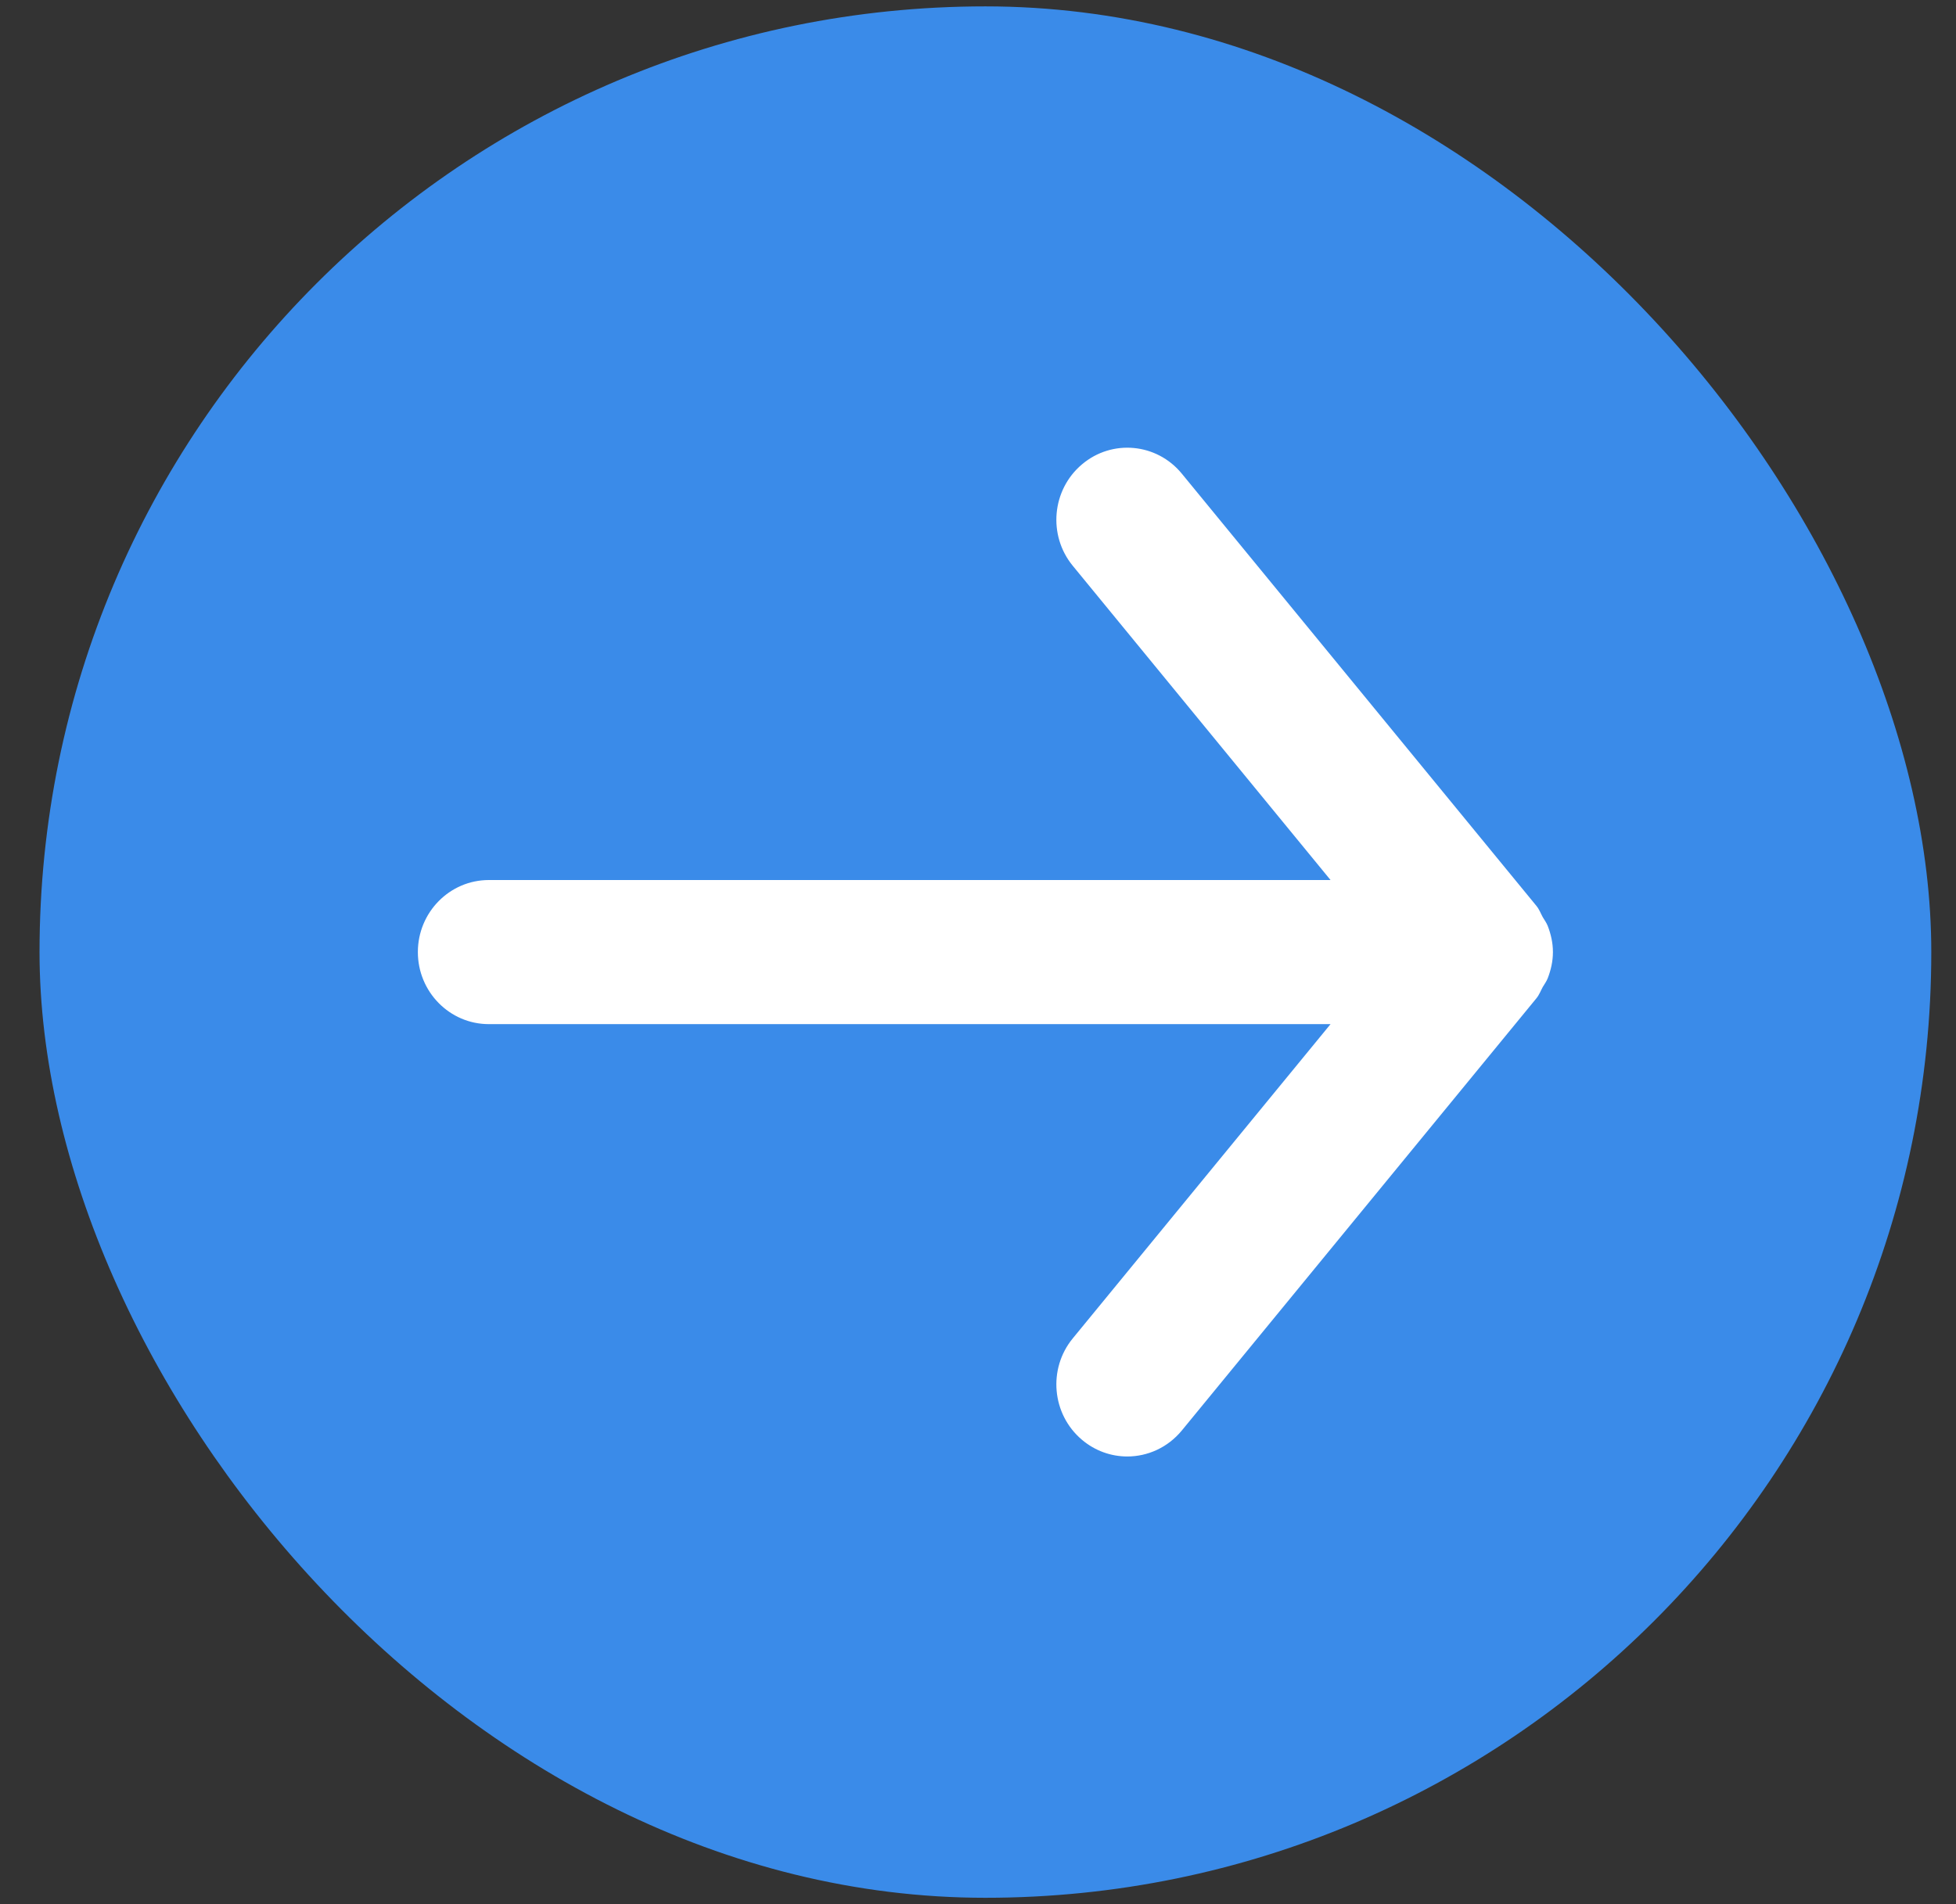 <svg width="38" height="37" viewBox="0 0 38 37" fill="none" xmlns="http://www.w3.org/2000/svg">
<rect x="0" y="0" width="38" height="37" fill="#333333" stroke="none"/>
<rect x="0.768" y="0.124" width="36.752" height="36.752" rx="18.376" fill="#3A8BE9"/>
<path fill-rule="evenodd" clip-rule="evenodd" d="M9.497 17.1L25.849 17.1L20.842 10.995C20.354 10.402 20.434 9.518 21.019 9.024C21.604 8.528 22.473 8.61 22.959 9.203L29.85 17.604C29.904 17.67 29.931 17.747 29.971 17.82C30.005 17.878 30.044 17.929 30.069 17.993C30.131 18.154 30.169 18.323 30.169 18.494C30.169 18.496 30.17 18.498 30.17 18.5C30.17 18.501 30.169 18.504 30.169 18.506C30.169 18.676 30.131 18.846 30.069 19.007C30.044 19.071 30.005 19.122 29.971 19.18C29.931 19.253 29.904 19.33 29.85 19.396L22.959 27.797C22.686 28.128 22.295 28.301 21.901 28.301C21.589 28.301 21.276 28.194 21.019 27.976C20.434 27.482 20.354 26.598 20.842 26.005L25.849 19.9L9.497 19.9C8.736 19.9 8.118 19.273 8.118 18.5C8.118 17.727 8.736 17.1 9.497 17.1Z" fill="white"/>
</svg>

